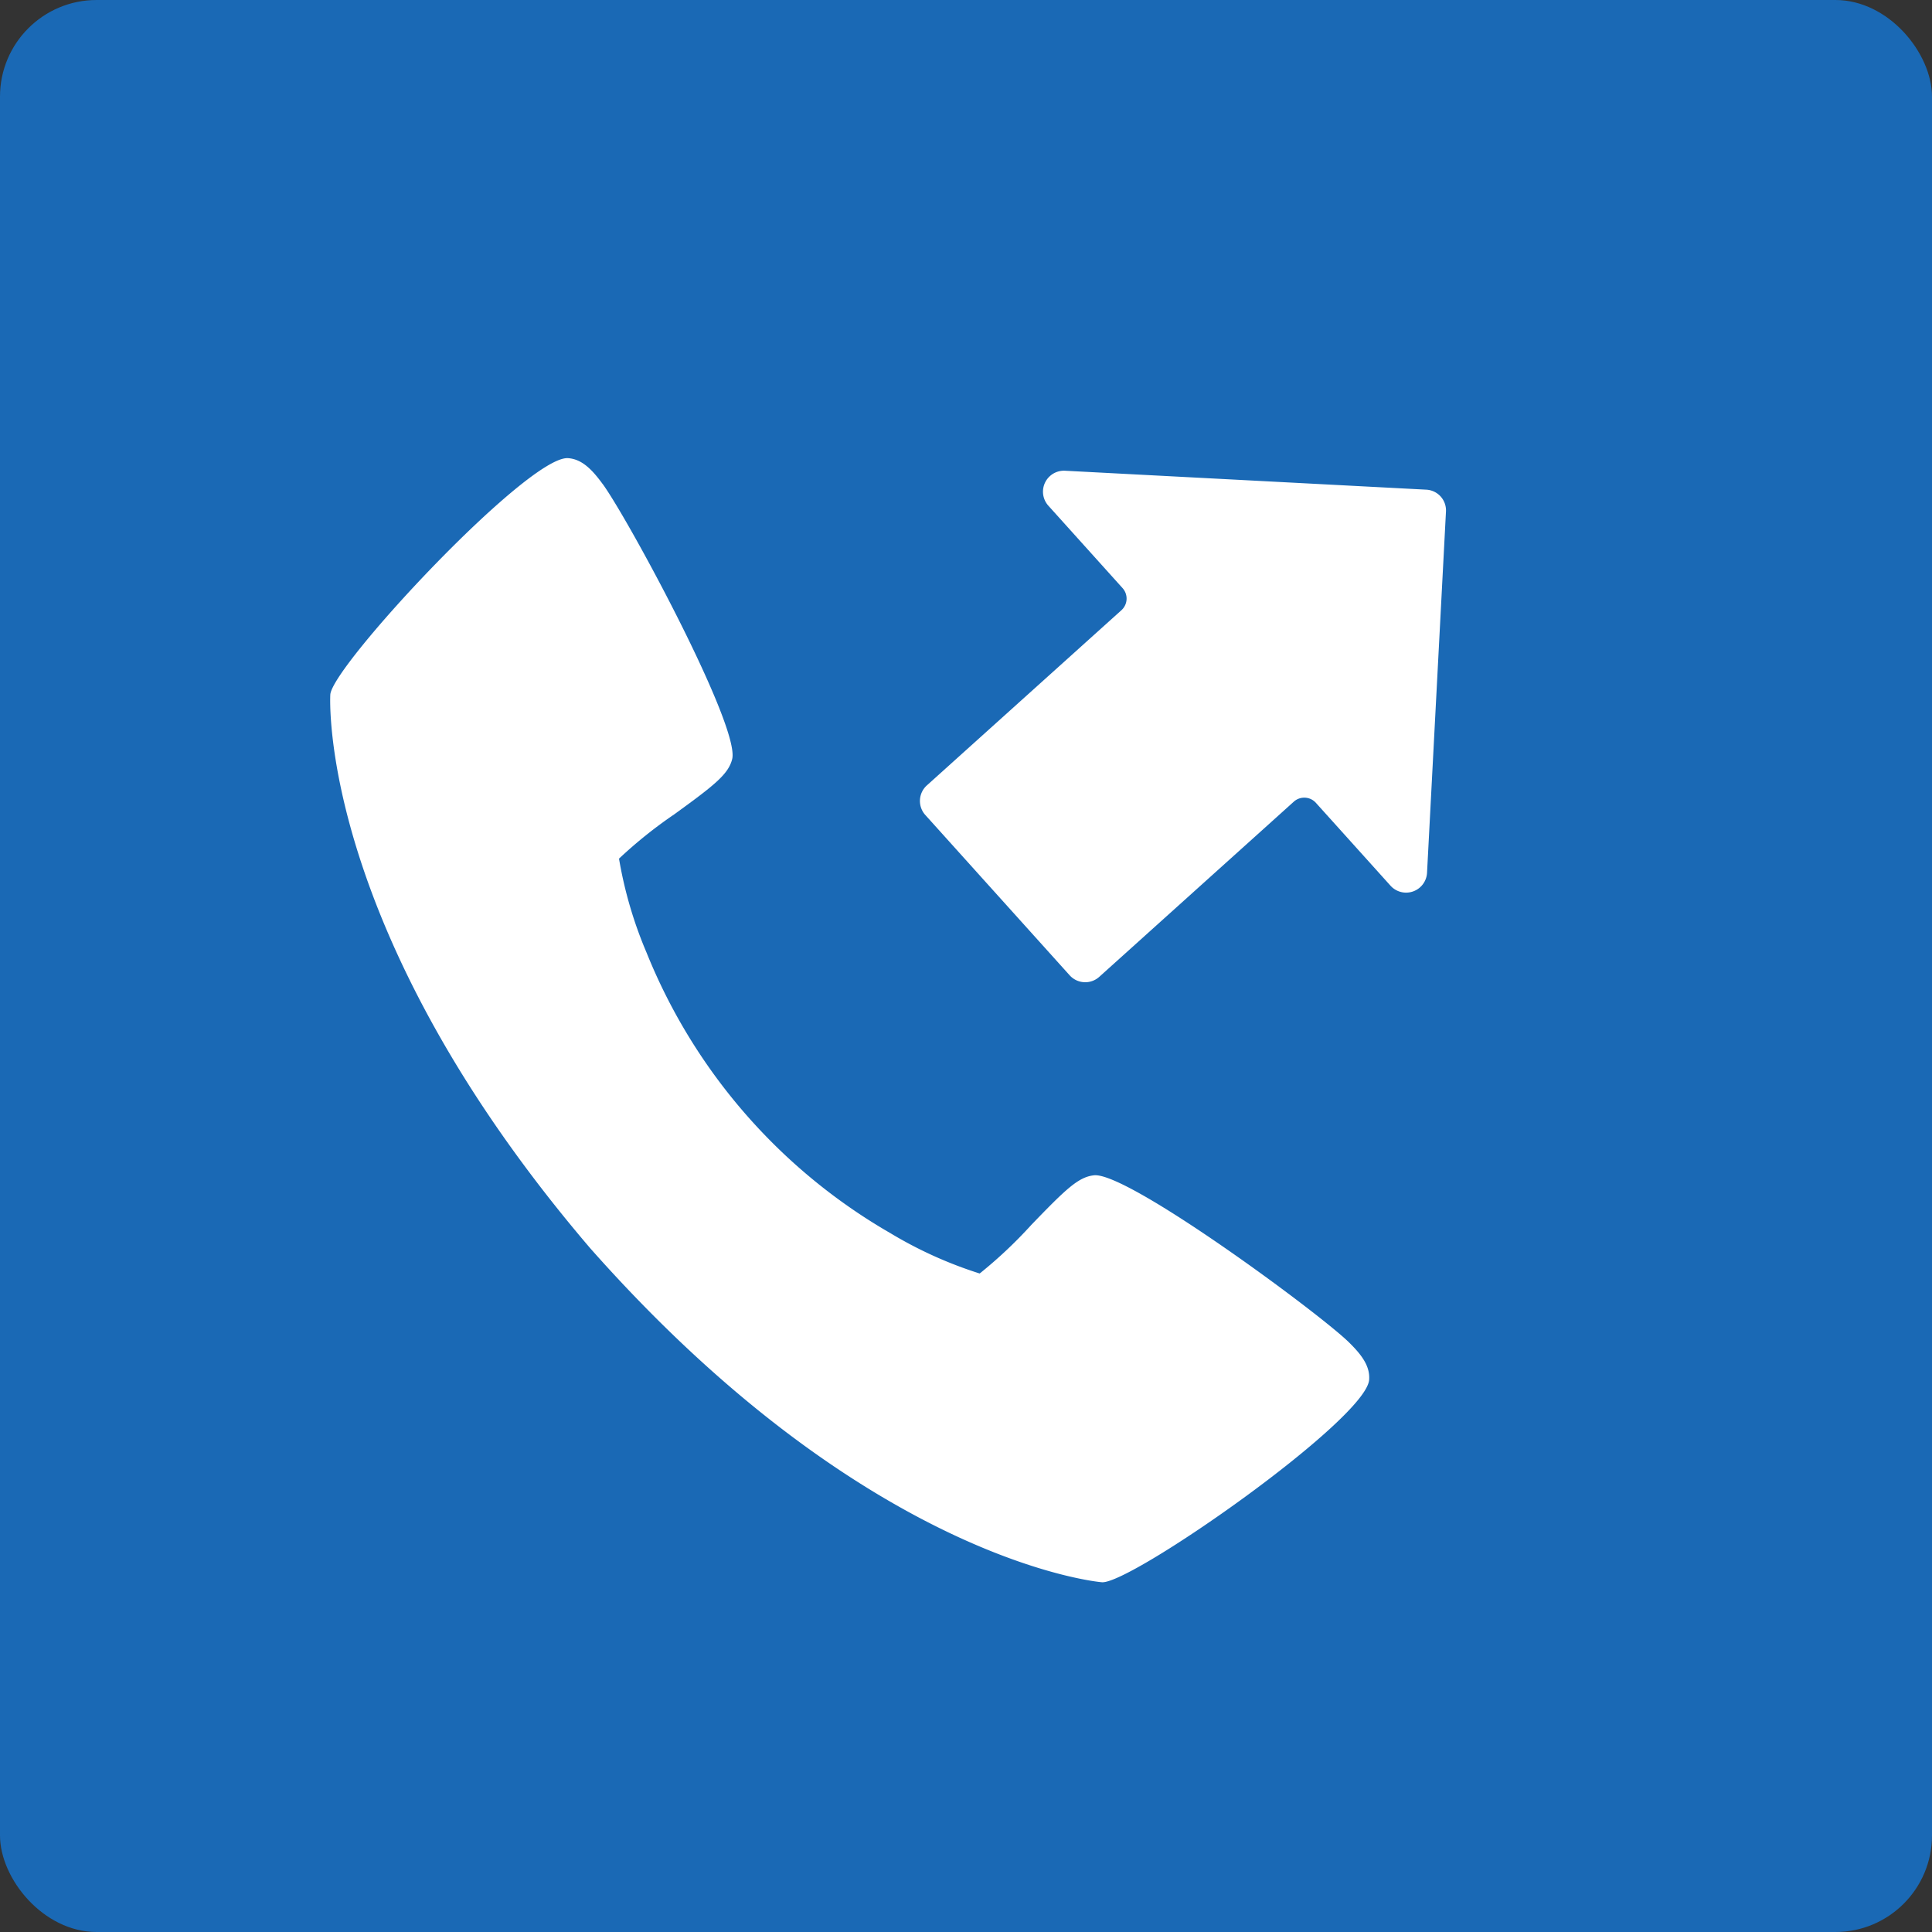 <svg xmlns="http://www.w3.org/2000/svg" width="100" height="100" viewBox="0 0 100 100"><rect x="0" y="0" width="100" height="100" fill="#333333" stroke="none"/><g transform="translate(-555 -2112)"><rect width="100" height="100" rx="5" transform="translate(555 2112)" fill="#1a69b5"/><g transform="translate(569.094 2190.894) rotate(-86)"><path d="M54.9,13.307c-1.752,1.469-12.024,7.974-13.732,7.676-.8-.142-1.415-.826-3.056-2.784a23.421,23.421,0,0,0-2.493-2.7,21.558,21.558,0,0,0-4.758,1.764,29.46,29.46,0,0,0-13.6,13.6A21.557,21.557,0,0,0,15.5,35.62a23.419,23.419,0,0,0,2.7,2.493c1.956,1.641,2.641,2.251,2.784,3.056.3,1.711-6.213,11.98-7.676,13.732-.613.725-1.17,1.212-1.884,1.212C9.355,56.114,0,44.546,0,43.047c0-.122.2-12.165,15.409-27.638C30.883.2,42.925,0,43.047,0c1.5,0,13.066,9.355,13.066,11.423,0,.713-.487,1.271-1.216,1.884Z" transform="translate(0 0)" fill="#fff"/></g><path d="M28.329,175.773a1.085,1.085,0,0,0-.782-.328H21.812a.81.81,0,0,1-.81-.81V161.085A1.085,1.085,0,0,0,19.916,160H8.753a1.085,1.085,0,0,0-1.086,1.086v13.549a.81.81,0,0,1-.81.81H1.106a1.086,1.086,0,0,0-.778,1.863l13.221,13.221a1.076,1.076,0,0,0,1.539,0l13.221-13.221A1.086,1.086,0,0,0,28.329,175.773Z" transform="translate(497.318 2276.046) rotate(-132)" fill="#fff"/></g></svg>